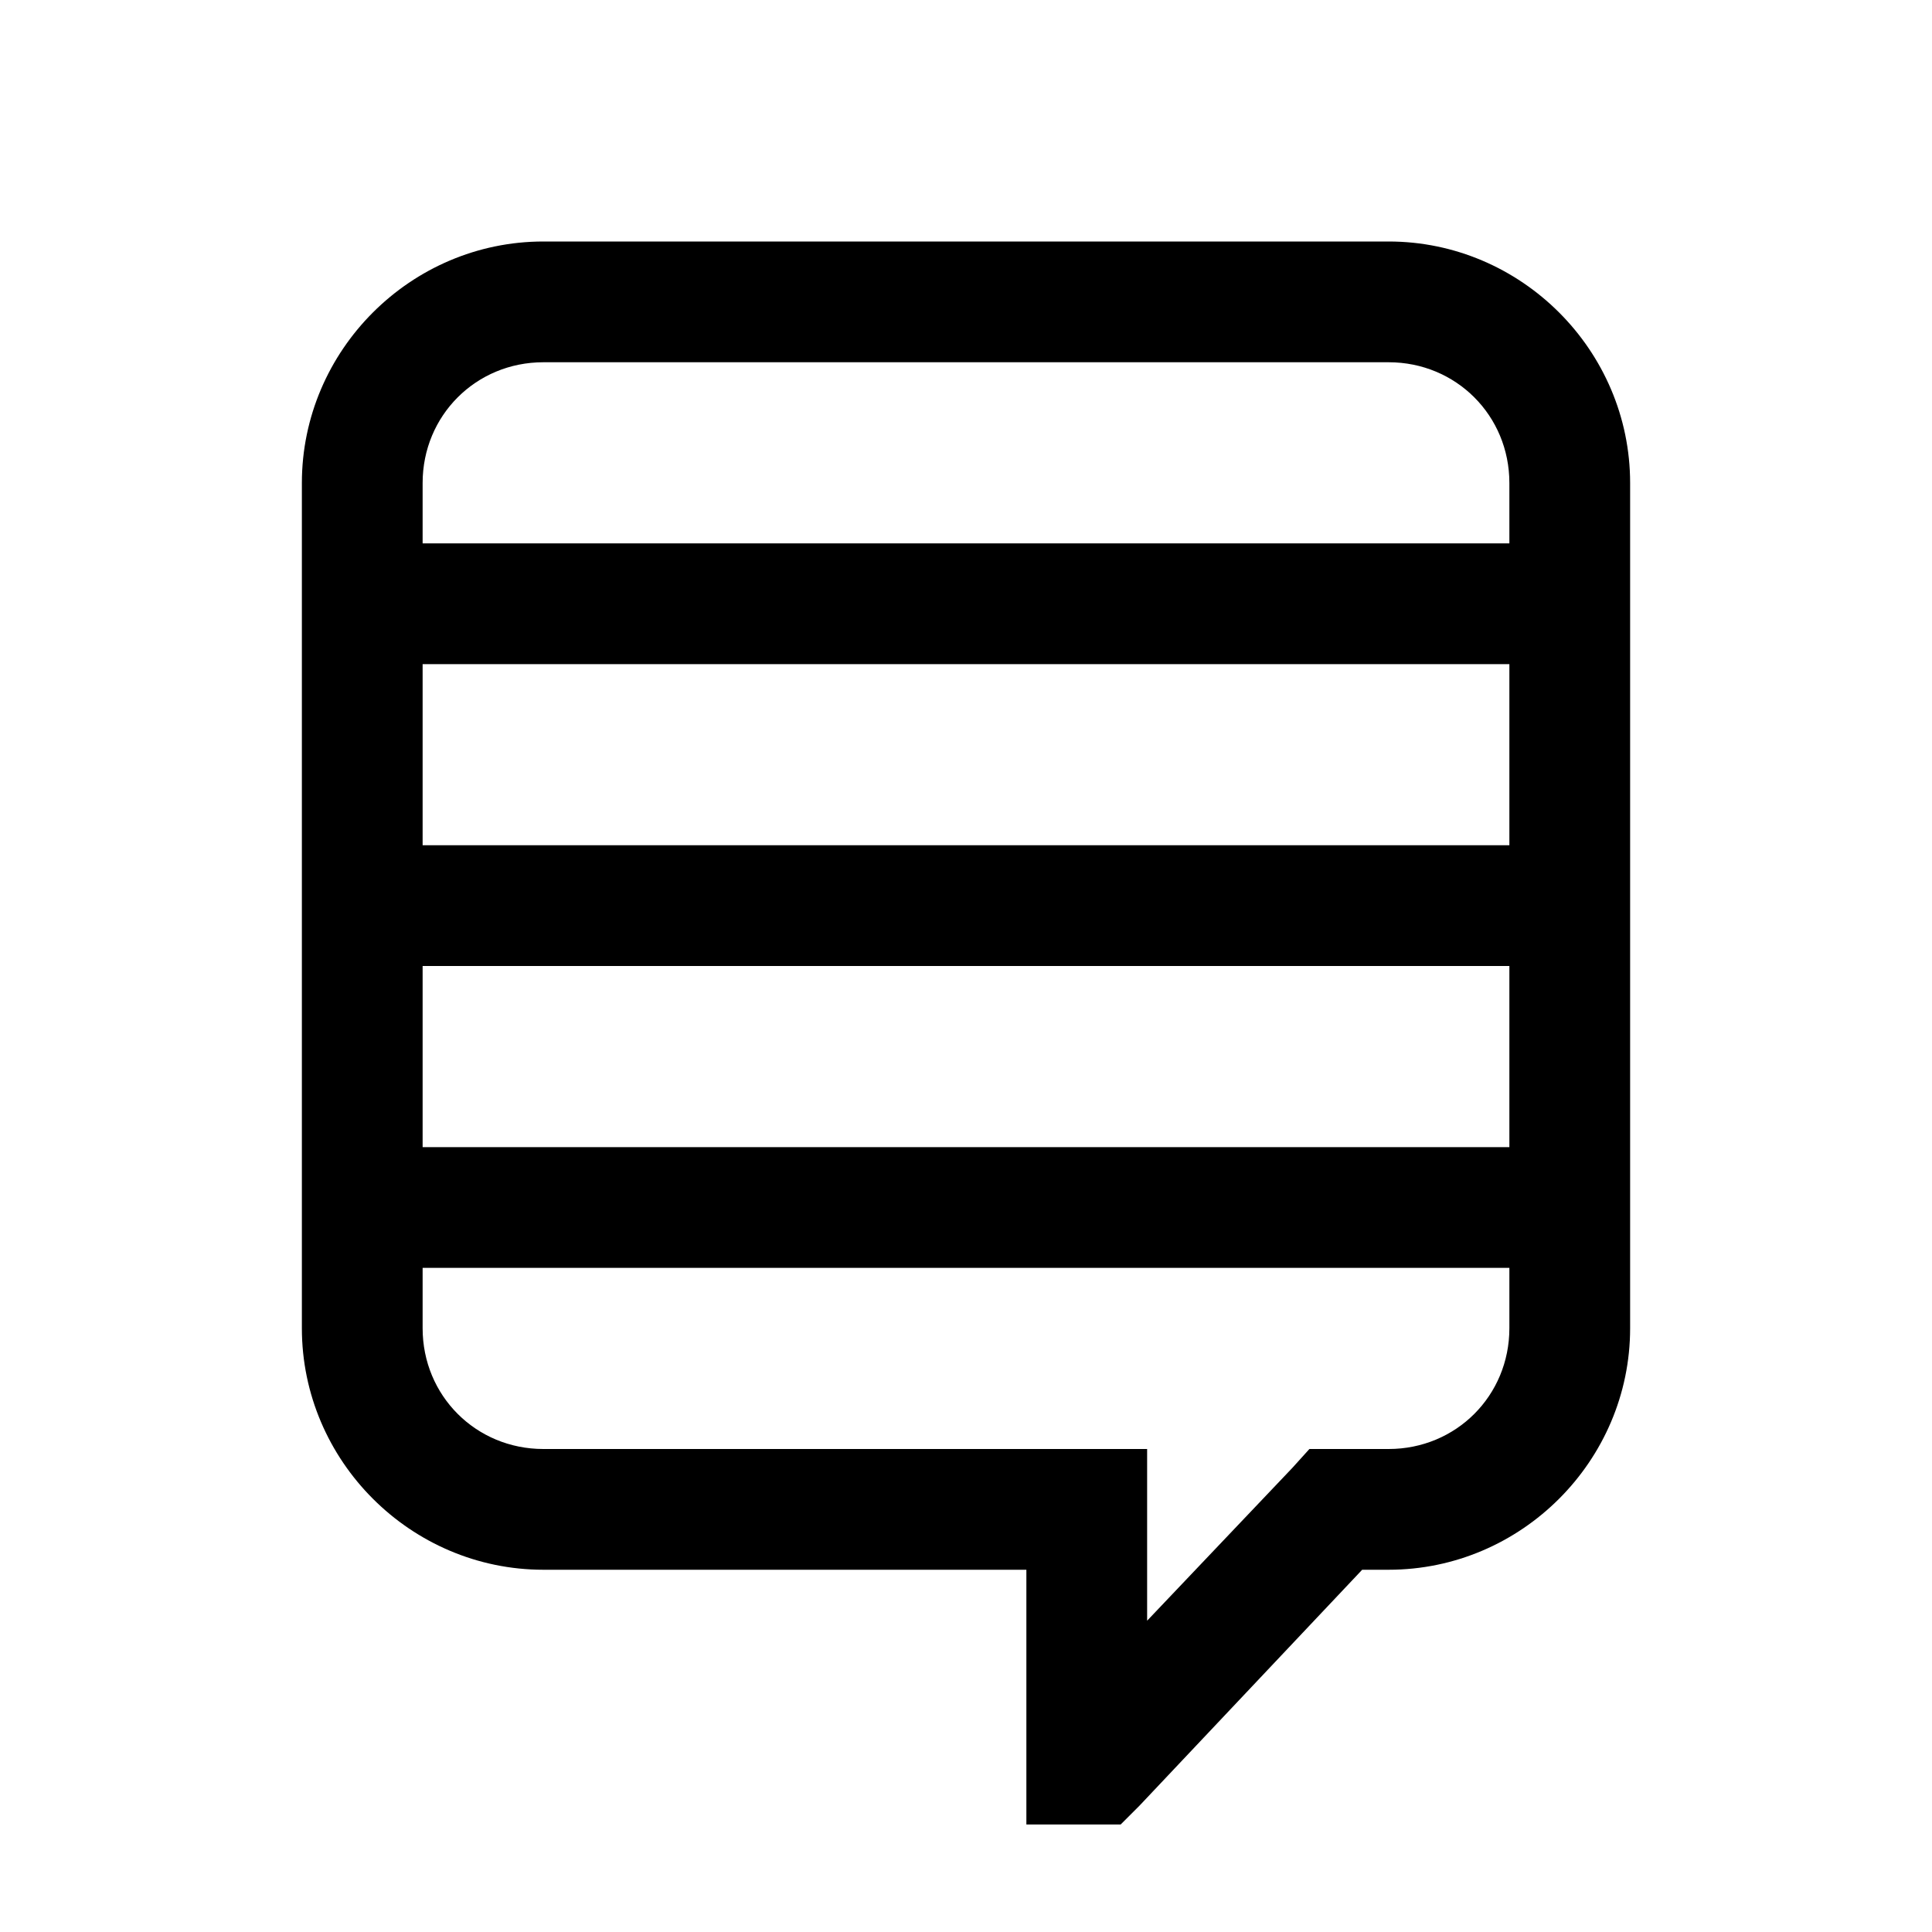 <svg xmlns="http://www.w3.org/2000/svg" viewBox="0 0 32 32"><path d="M 9 4 C 6.803 4 5 5.803 5 8 L 5 22 C 5 24.197 6.803 26 9 26 L 17 26 L 17 29.219 L 17 30.219 L 18 30.219 L 18.156 30.219 L 18.562 30.219 L 18.875 29.906 L 22.562 26 L 23 26 C 25.197 26 27 24.197 27 22 L 27 8 C 27 5.803 25.197 4 23 4 L 9 4 z M 9 6 L 23 6 C 24.117 6 25 6.883 25 8 L 25 9 L 7 9 L 7 8 C 7 6.883 7.883 6 9 6 z M 7 11 L 25 11 L 25 14 L 7 14 L 7 11 z M 7 16 L 25 16 L 25 19 L 7 19 L 7 16 z M 7 21 L 25 21 L 25 22 C 25 23.117 24.117 24 23 24 L 22.125 24 L 21.688 24 L 21.406 24.312 L 19 26.844 L 19 25 L 19 24 L 18 24 L 9 24 C 7.883 24 7 23.117 7 22 L 7 21 z"/></svg>